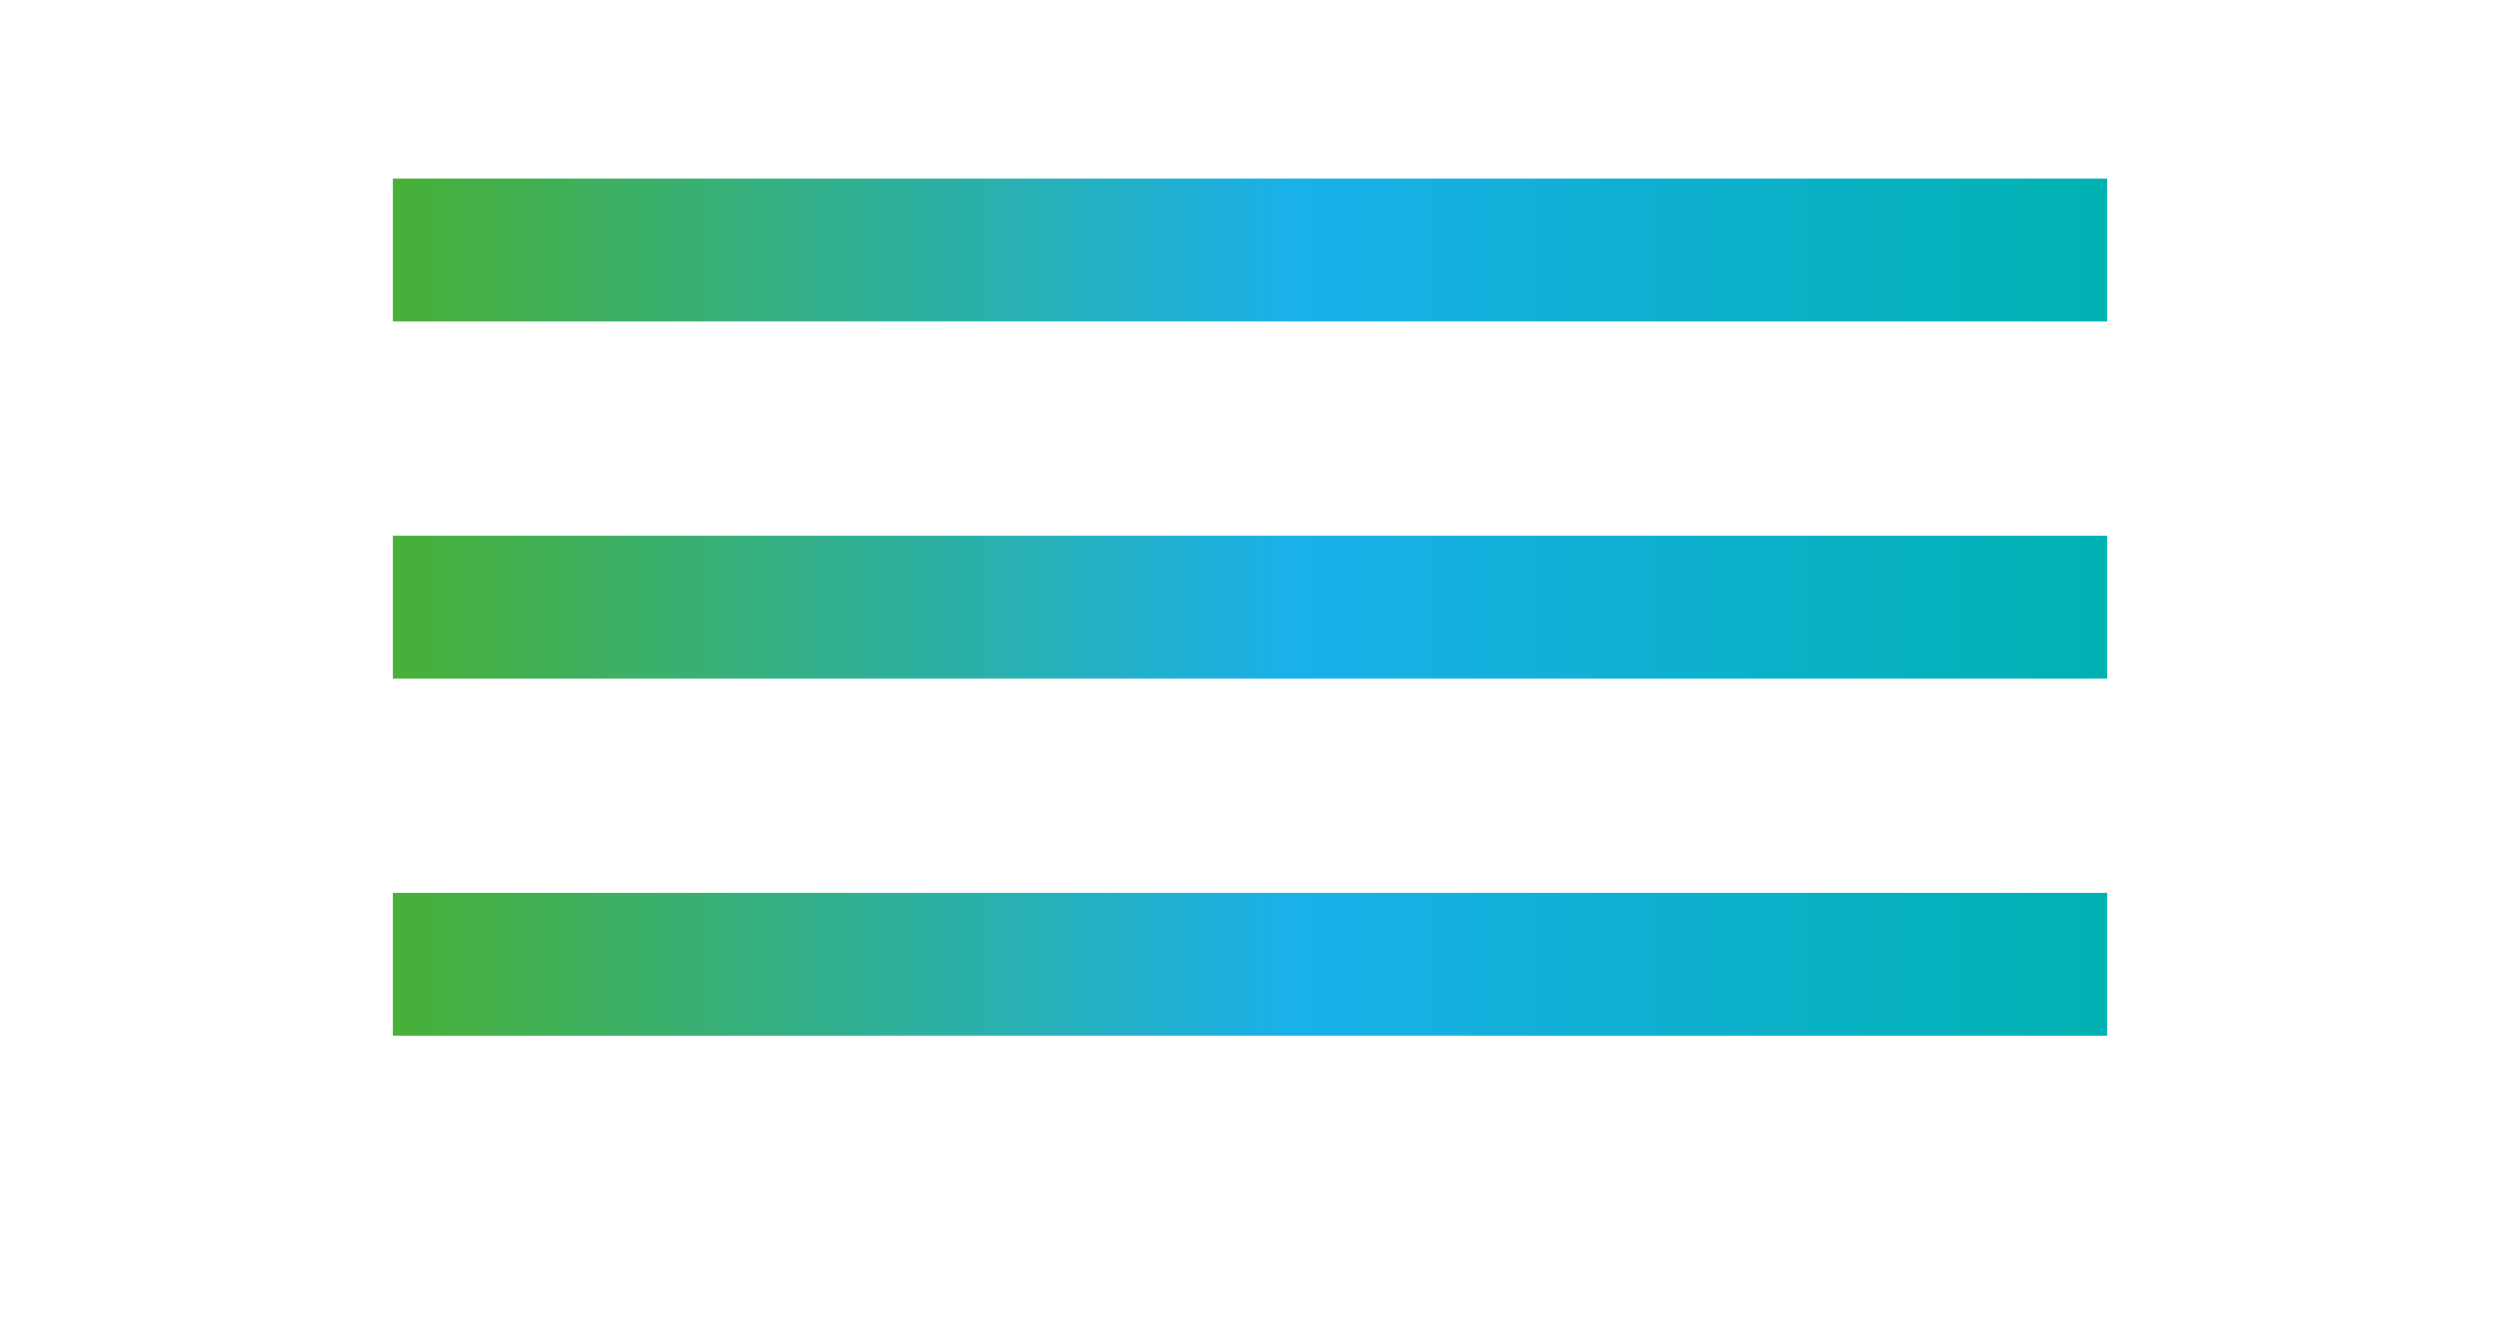 <?xml version="1.0" encoding="UTF-8"?> <svg xmlns="http://www.w3.org/2000/svg" width="70" height="37" viewBox="0 0 70 37" fill="none"> <line x1="11" y1="7" x2="59" y2="7" stroke="url(#paint0_linear_38_181)" stroke-width="4"></line> <line x1="11" y1="17" x2="59" y2="17" stroke="url(#paint1_linear_38_181)" stroke-width="4"></line> <line x1="11" y1="27" x2="59" y2="27" stroke="url(#paint2_linear_38_181)" stroke-width="4"></line> <defs> <linearGradient id="paint0_linear_38_181" x1="11" y1="9.5" x2="59" y2="9.5" gradientUnits="userSpaceOnUse"> <stop stop-color="#48B037"></stop> <stop offset="0.527" stop-color="#1AB0EA"></stop> <stop offset="1" stop-color="#00B1B1"></stop> <stop offset="1" stop-color="#00B1B1"></stop> </linearGradient> <linearGradient id="paint1_linear_38_181" x1="11" y1="19.5" x2="59" y2="19.5" gradientUnits="userSpaceOnUse"> <stop stop-color="#48B037"></stop> <stop offset="0.527" stop-color="#1AB0EA"></stop> <stop offset="1" stop-color="#00B1B1"></stop> <stop offset="1" stop-color="#00B1B1"></stop> </linearGradient> <linearGradient id="paint2_linear_38_181" x1="11" y1="29.5" x2="59" y2="29.5" gradientUnits="userSpaceOnUse"> <stop stop-color="#48B037"></stop> <stop offset="0.527" stop-color="#1AB0EA"></stop> <stop offset="1" stop-color="#00B1B1"></stop> <stop offset="1" stop-color="#00B1B1"></stop> </linearGradient> </defs> </svg> 